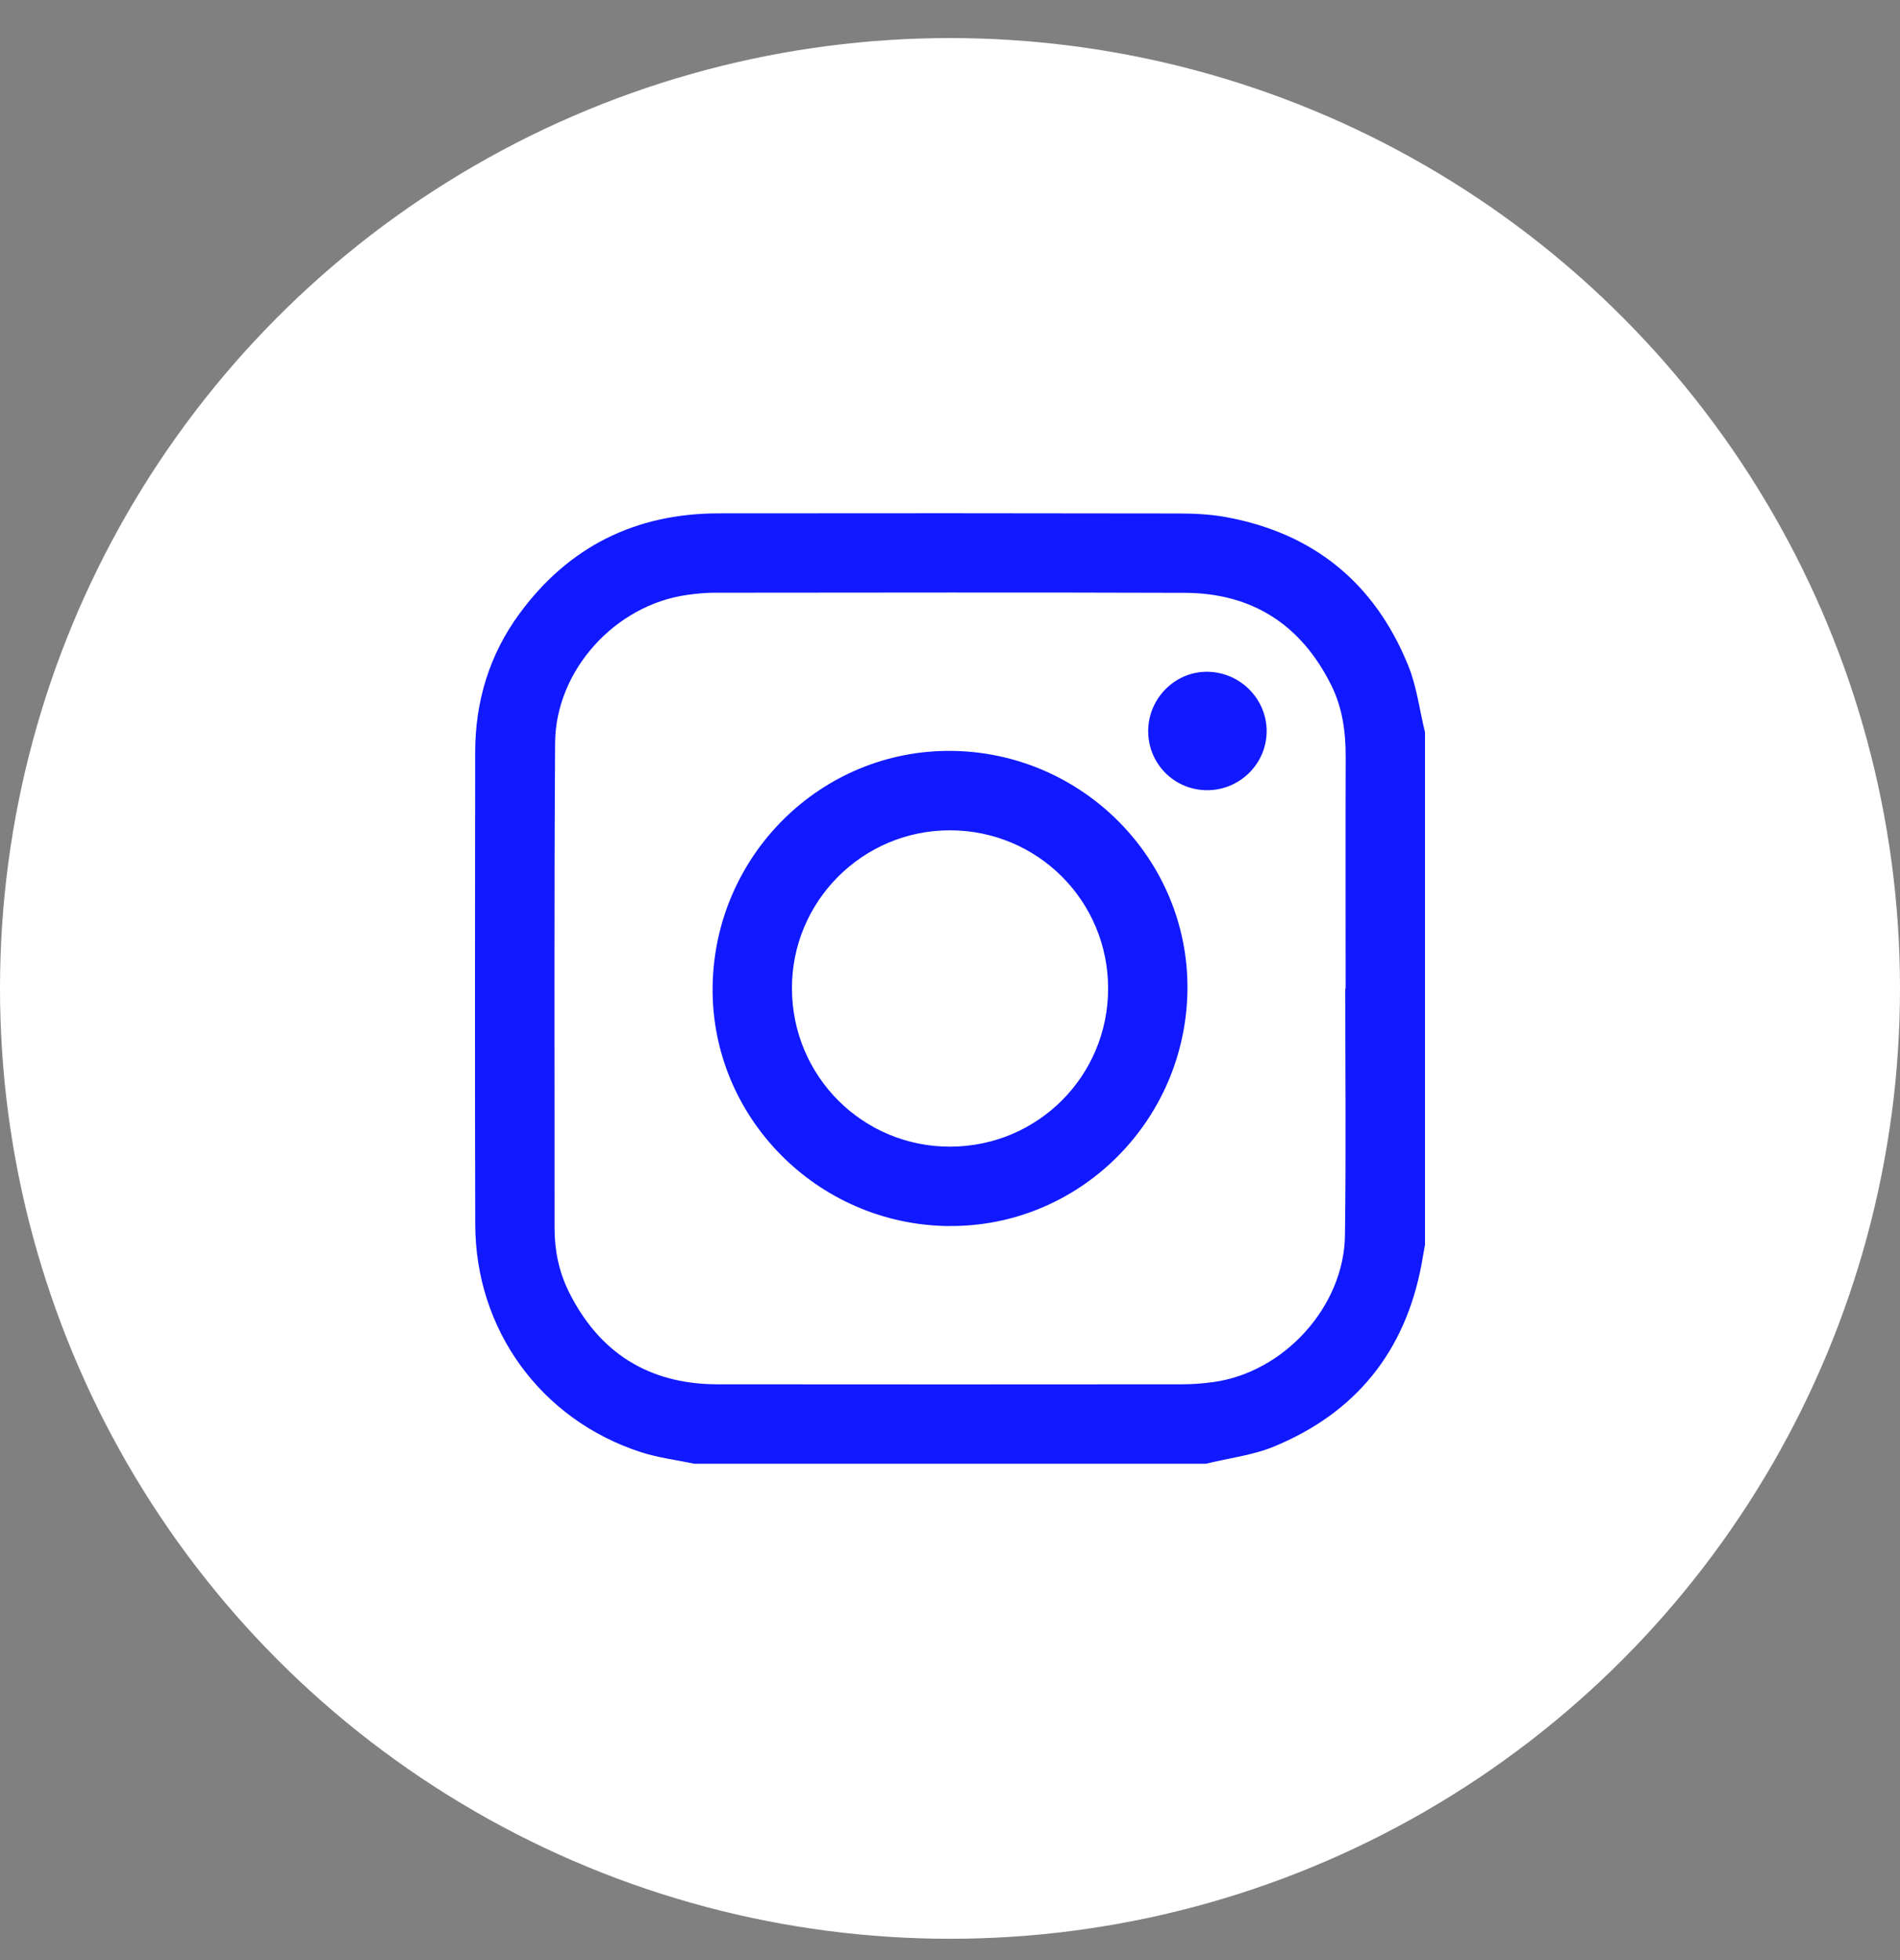 <svg width="32" height="33" viewBox="0 0 32 33" fill="none" xmlns="http://www.w3.org/2000/svg">
<rect x="0" y="0" width="32" height="33" fill="#808080" stroke="none"/>
<circle cx="16" cy="16.641" r="16" fill="white"/>
<path d="M20.313 24.643H11.689C11.39 24.579 11.082 24.542 10.793 24.448C9.111 23.902 8.009 22.391 8.004 20.616C7.997 17.966 8 15.315 8.003 12.664C8.004 11.807 8.243 11.018 8.753 10.326C9.582 9.2 10.707 8.644 12.103 8.643C14.681 8.64 17.258 8.64 19.835 8.645C20.105 8.645 20.378 8.657 20.643 8.705C22.121 8.974 23.152 9.814 23.716 11.202C23.861 11.557 23.908 11.953 24 12.329V20.955C23.98 21.067 23.962 21.178 23.941 21.29C23.664 22.759 22.832 23.787 21.456 24.354C21.096 24.502 20.695 24.549 20.313 24.643H20.313ZM22.657 16.643H22.663C22.663 15.341 22.66 14.039 22.664 12.737C22.665 12.32 22.609 11.915 22.423 11.54C21.918 10.522 21.095 9.985 19.957 9.981C17.317 9.972 14.678 9.977 12.038 9.979C11.883 9.979 11.726 9.994 11.572 10.016C10.36 10.186 9.357 11.283 9.349 12.51C9.331 15.233 9.342 17.957 9.34 20.68C9.34 21.05 9.413 21.407 9.575 21.738C10.087 22.775 10.926 23.304 12.083 23.306C14.692 23.309 17.3 23.308 19.909 23.306C20.085 23.306 20.263 23.292 20.437 23.268C21.626 23.105 22.636 21.997 22.652 20.799C22.671 19.414 22.657 18.028 22.657 16.643H22.657Z" fill="#1019FF"/>
<path d="M15.983 20.642C13.769 20.622 11.976 18.81 12.002 16.616C12.029 14.403 13.827 12.624 16.018 12.642C18.232 12.661 20.025 14.474 19.999 16.667C19.972 18.879 18.172 20.66 15.983 20.641L15.983 20.642ZM16.004 19.305C17.478 19.302 18.663 18.116 18.663 16.643C18.664 15.17 17.479 13.983 16.005 13.979C14.529 13.975 13.331 15.174 13.338 16.649C13.345 18.125 14.533 19.308 16.004 19.305Z" fill="#1019FF"/>
<path d="M20.326 13.304C19.776 13.3 19.338 12.859 19.338 12.309C19.338 11.756 19.794 11.301 20.34 11.31C20.887 11.318 21.332 11.765 21.333 12.308C21.334 12.858 20.879 13.307 20.326 13.304Z" fill="#1019FF"/>
</svg>
